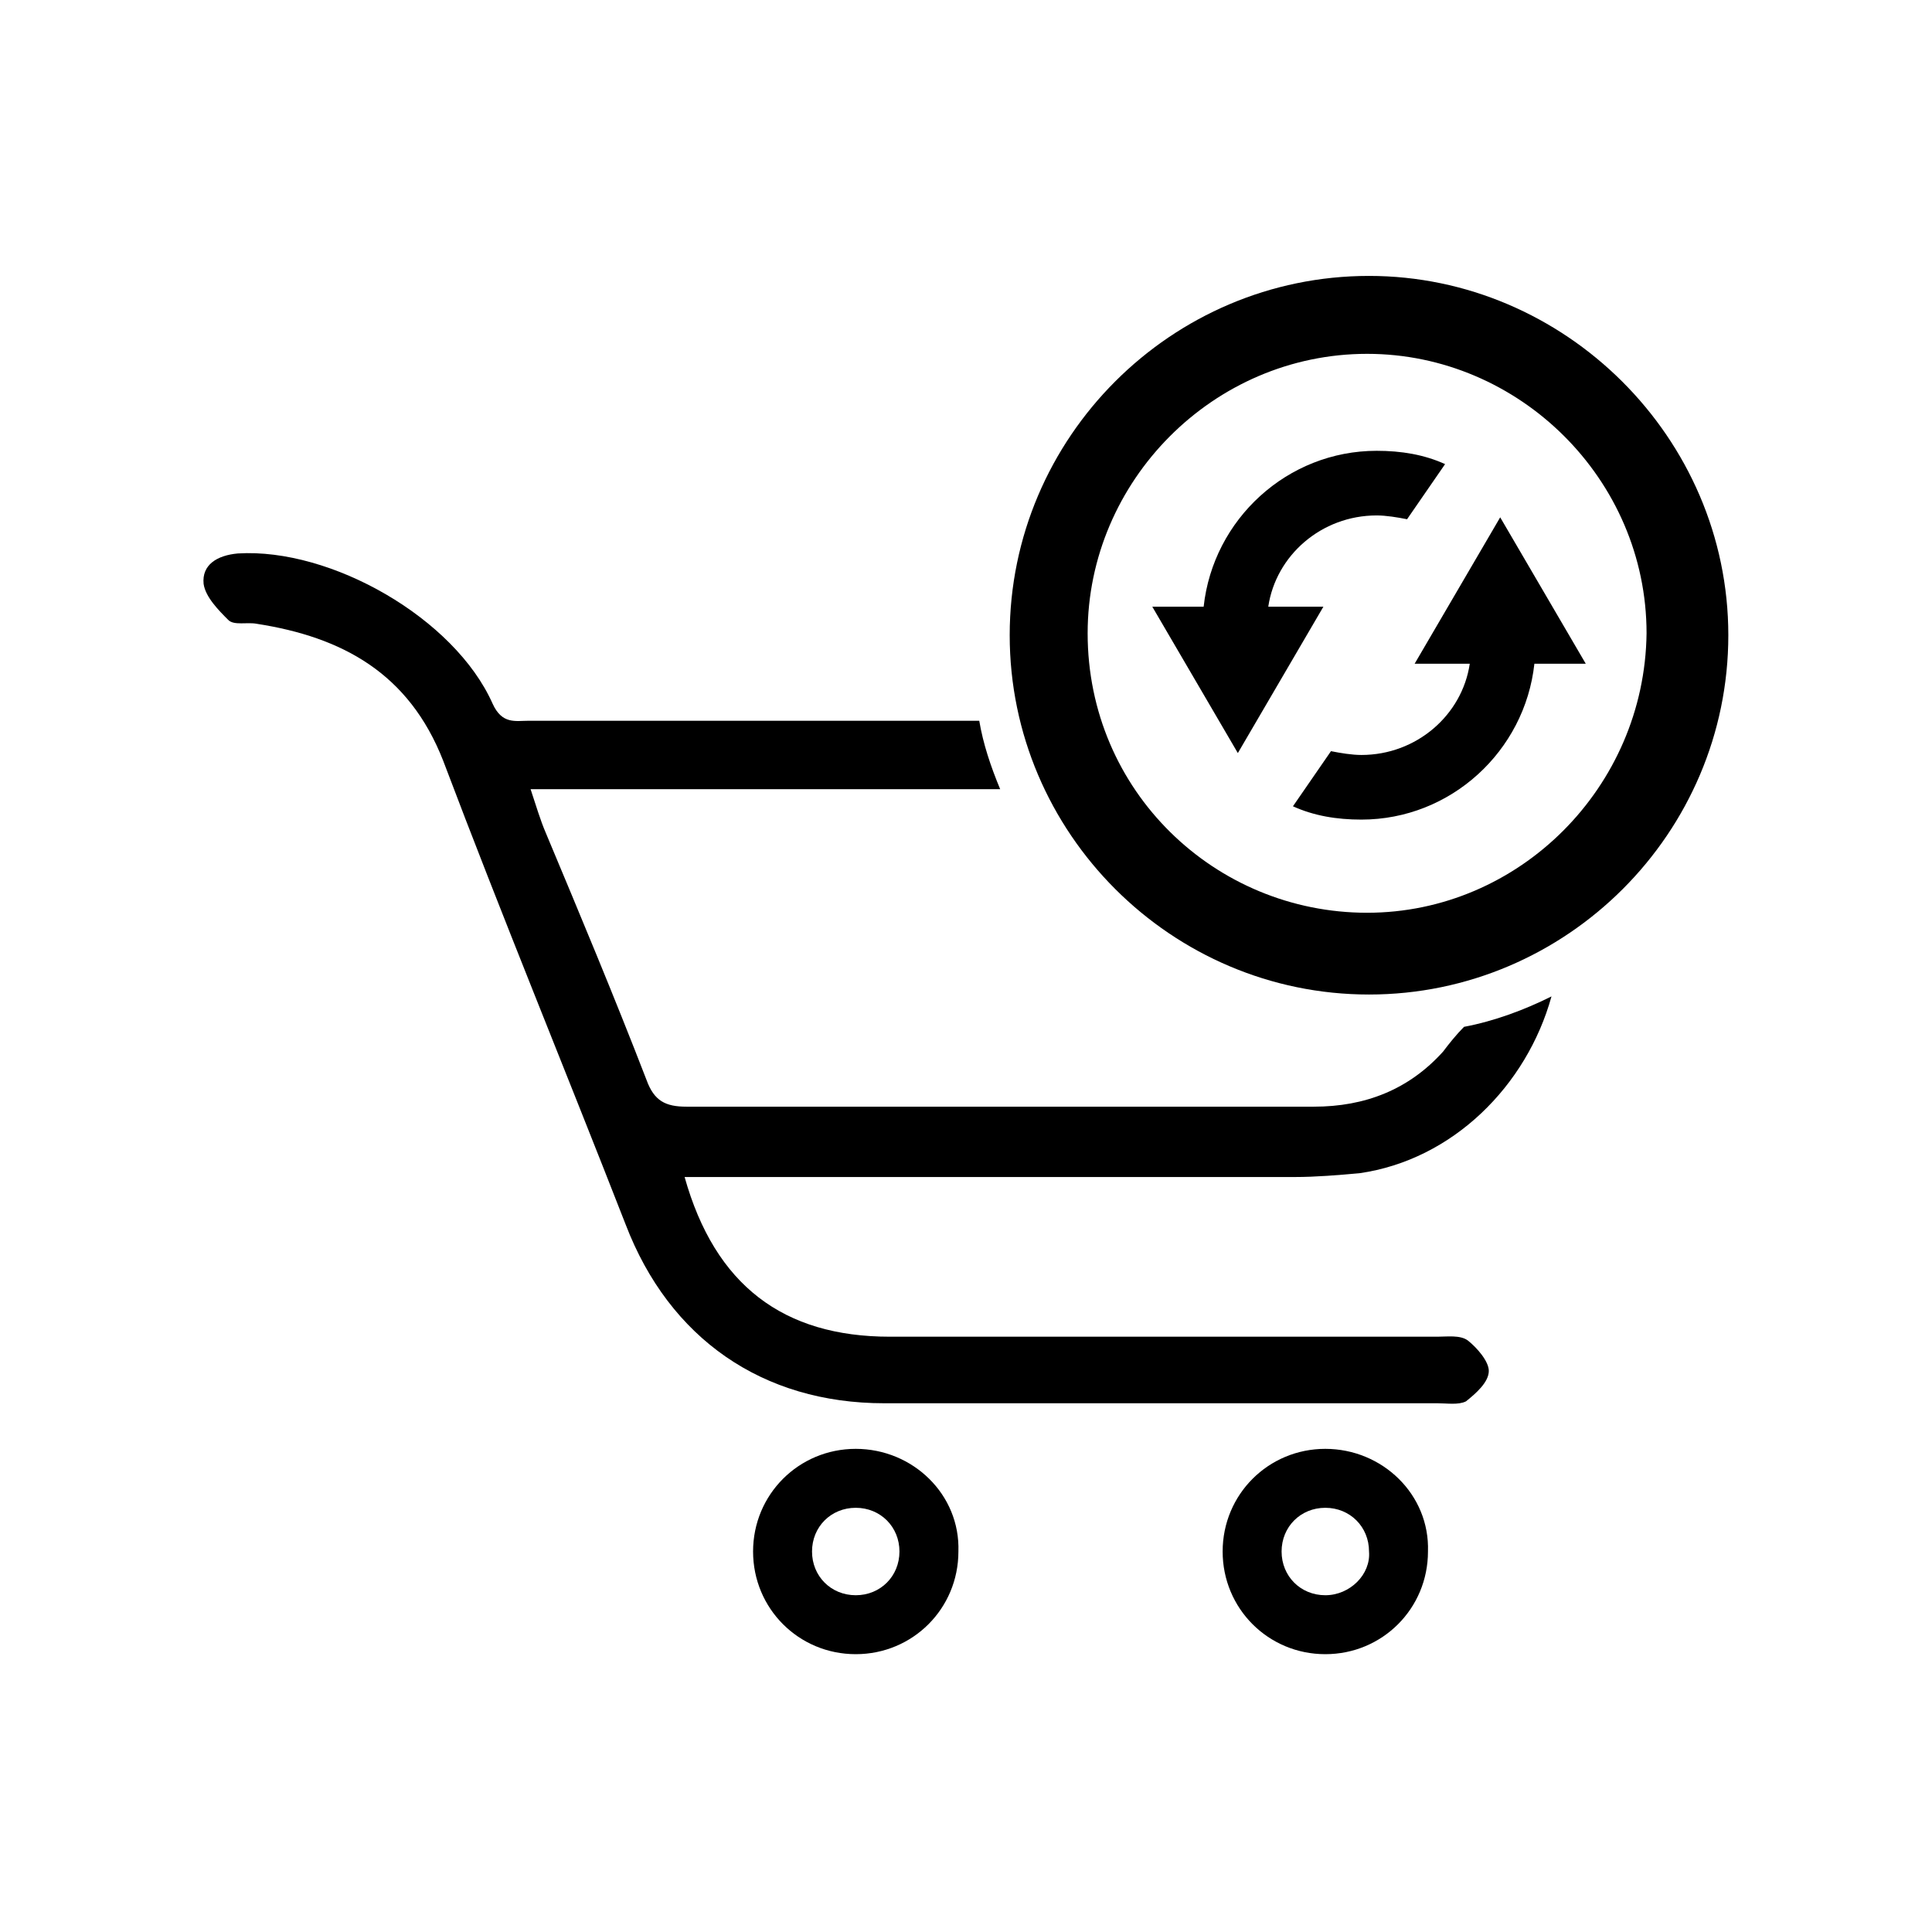 <?xml version="1.0" encoding="UTF-8"?>
<!-- Uploaded to: ICON Repo, www.iconrepo.com, Generator: ICON Repo Mixer Tools -->
<svg fill="#000000" width="800px" height="800px" version="1.1" viewBox="144 144 512 512" xmlns="http://www.w3.org/2000/svg">
 <g>
  <path d="m370.78 527.96c-15.113 0-27.207 12.09-27.207 27.207 0 15.113 12.09 27.207 27.207 27.207 15.113 0 27.207-12.09 27.207-27.207 0.504-15.113-12.094-27.207-27.207-27.207zm0 38.793c-6.551 0-11.586-5.039-11.586-11.586 0-6.551 5.039-11.586 11.586-11.586 6.551 0 11.586 5.039 11.586 11.586 0 6.551-5.035 11.586-11.586 11.586z"/>
  <path d="m495.22 527.96c-15.113 0-27.207 12.09-27.207 27.207 0 15.113 12.09 27.207 27.207 27.207 15.113 0 27.207-12.09 27.207-27.207 0.504-15.113-12.094-27.207-27.207-27.207zm0 38.793c-6.551 0-11.586-5.039-11.586-11.586 0-6.551 5.039-11.586 11.586-11.586 6.551 0 11.586 5.039 11.586 11.586 0.504 6.047-5.035 11.586-11.586 11.586z"/>
  <path d="m533 499.25c-2.016-1.512-5.543-1.008-8.062-1.008h-145.1c-28.215 0-46.352-13.602-54.41-42.32h13.602 148.12c5.543 0 11.586-0.504 17.129-1.008 24.688-3.527 44.336-23.176 50.883-46.855-7.055 3.527-15.113 6.551-23.176 8.062-2.016 2.016-4.031 4.535-5.543 6.551-9.07 10.078-20.656 14.609-34.258 14.609h-166.26c-5.543 0-8.566-1.512-10.578-7.055-8.566-22.168-17.633-43.832-26.703-65.496-1.512-3.527-2.519-7.055-4.031-11.586h14.105 110.34c-2.519-6.047-4.535-12.09-5.543-18.137h-119.4c-3.527 0-7.055 1.008-9.574-4.535-10.078-22.672-42.824-41.312-67.512-39.801-5.543 0.504-9.574 3.023-9.07 8.062 0.504 3.527 4.031 7.055 6.551 9.574 1.512 1.512 5.039 0.504 7.559 1.008 22.672 3.527 40.305 13.098 49.375 36.273 15.617 41.312 32.242 81.617 48.367 122.93 11.586 30.23 36.273 47.359 68.52 47.359h146.61c2.519 0 5.543 0.504 7.559-0.504 2.519-2.016 6.047-5.039 6.047-8.062 0-2.523-3.023-6.047-5.543-8.062z"/>
  <path d="m506.8 217.12c-52.395 0-95.219 42.824-95.219 95.219 0 52.395 42.824 95.219 95.219 95.219 52.398 0 95.223-42.824 95.223-95.219 0-52.395-43.328-95.219-95.223-95.219zm-0.504 168.77c-40.305 0-74.059-32.242-74.059-74.059 0-40.305 33.25-74.059 74.059-74.059 40.305 0 74.059 33.25 74.059 74.059-0.5 40.809-33.754 74.059-74.059 74.059z"/>
  <path d="m564.24 319.89-22.672-38.793-22.672 38.793h14.609c-2.016 13.602-14.105 24.184-28.719 24.184-2.519 0-5.543-0.504-8.062-1.008l-10.078 14.609c5.543 2.519 11.586 3.527 18.137 3.527 23.68 0 43.328-18.137 45.848-41.312z"/>
  <path d="m449.37 304.78 22.672 38.793 22.672-38.793h-14.609c2.016-13.602 14.105-24.184 28.719-24.184 2.519 0 5.543 0.504 8.062 1.008l10.078-14.609c-5.543-2.519-11.586-3.527-18.137-3.527-23.68 0-43.328 18.137-45.848 41.312h-13.609z"/>
 </g>
</svg>